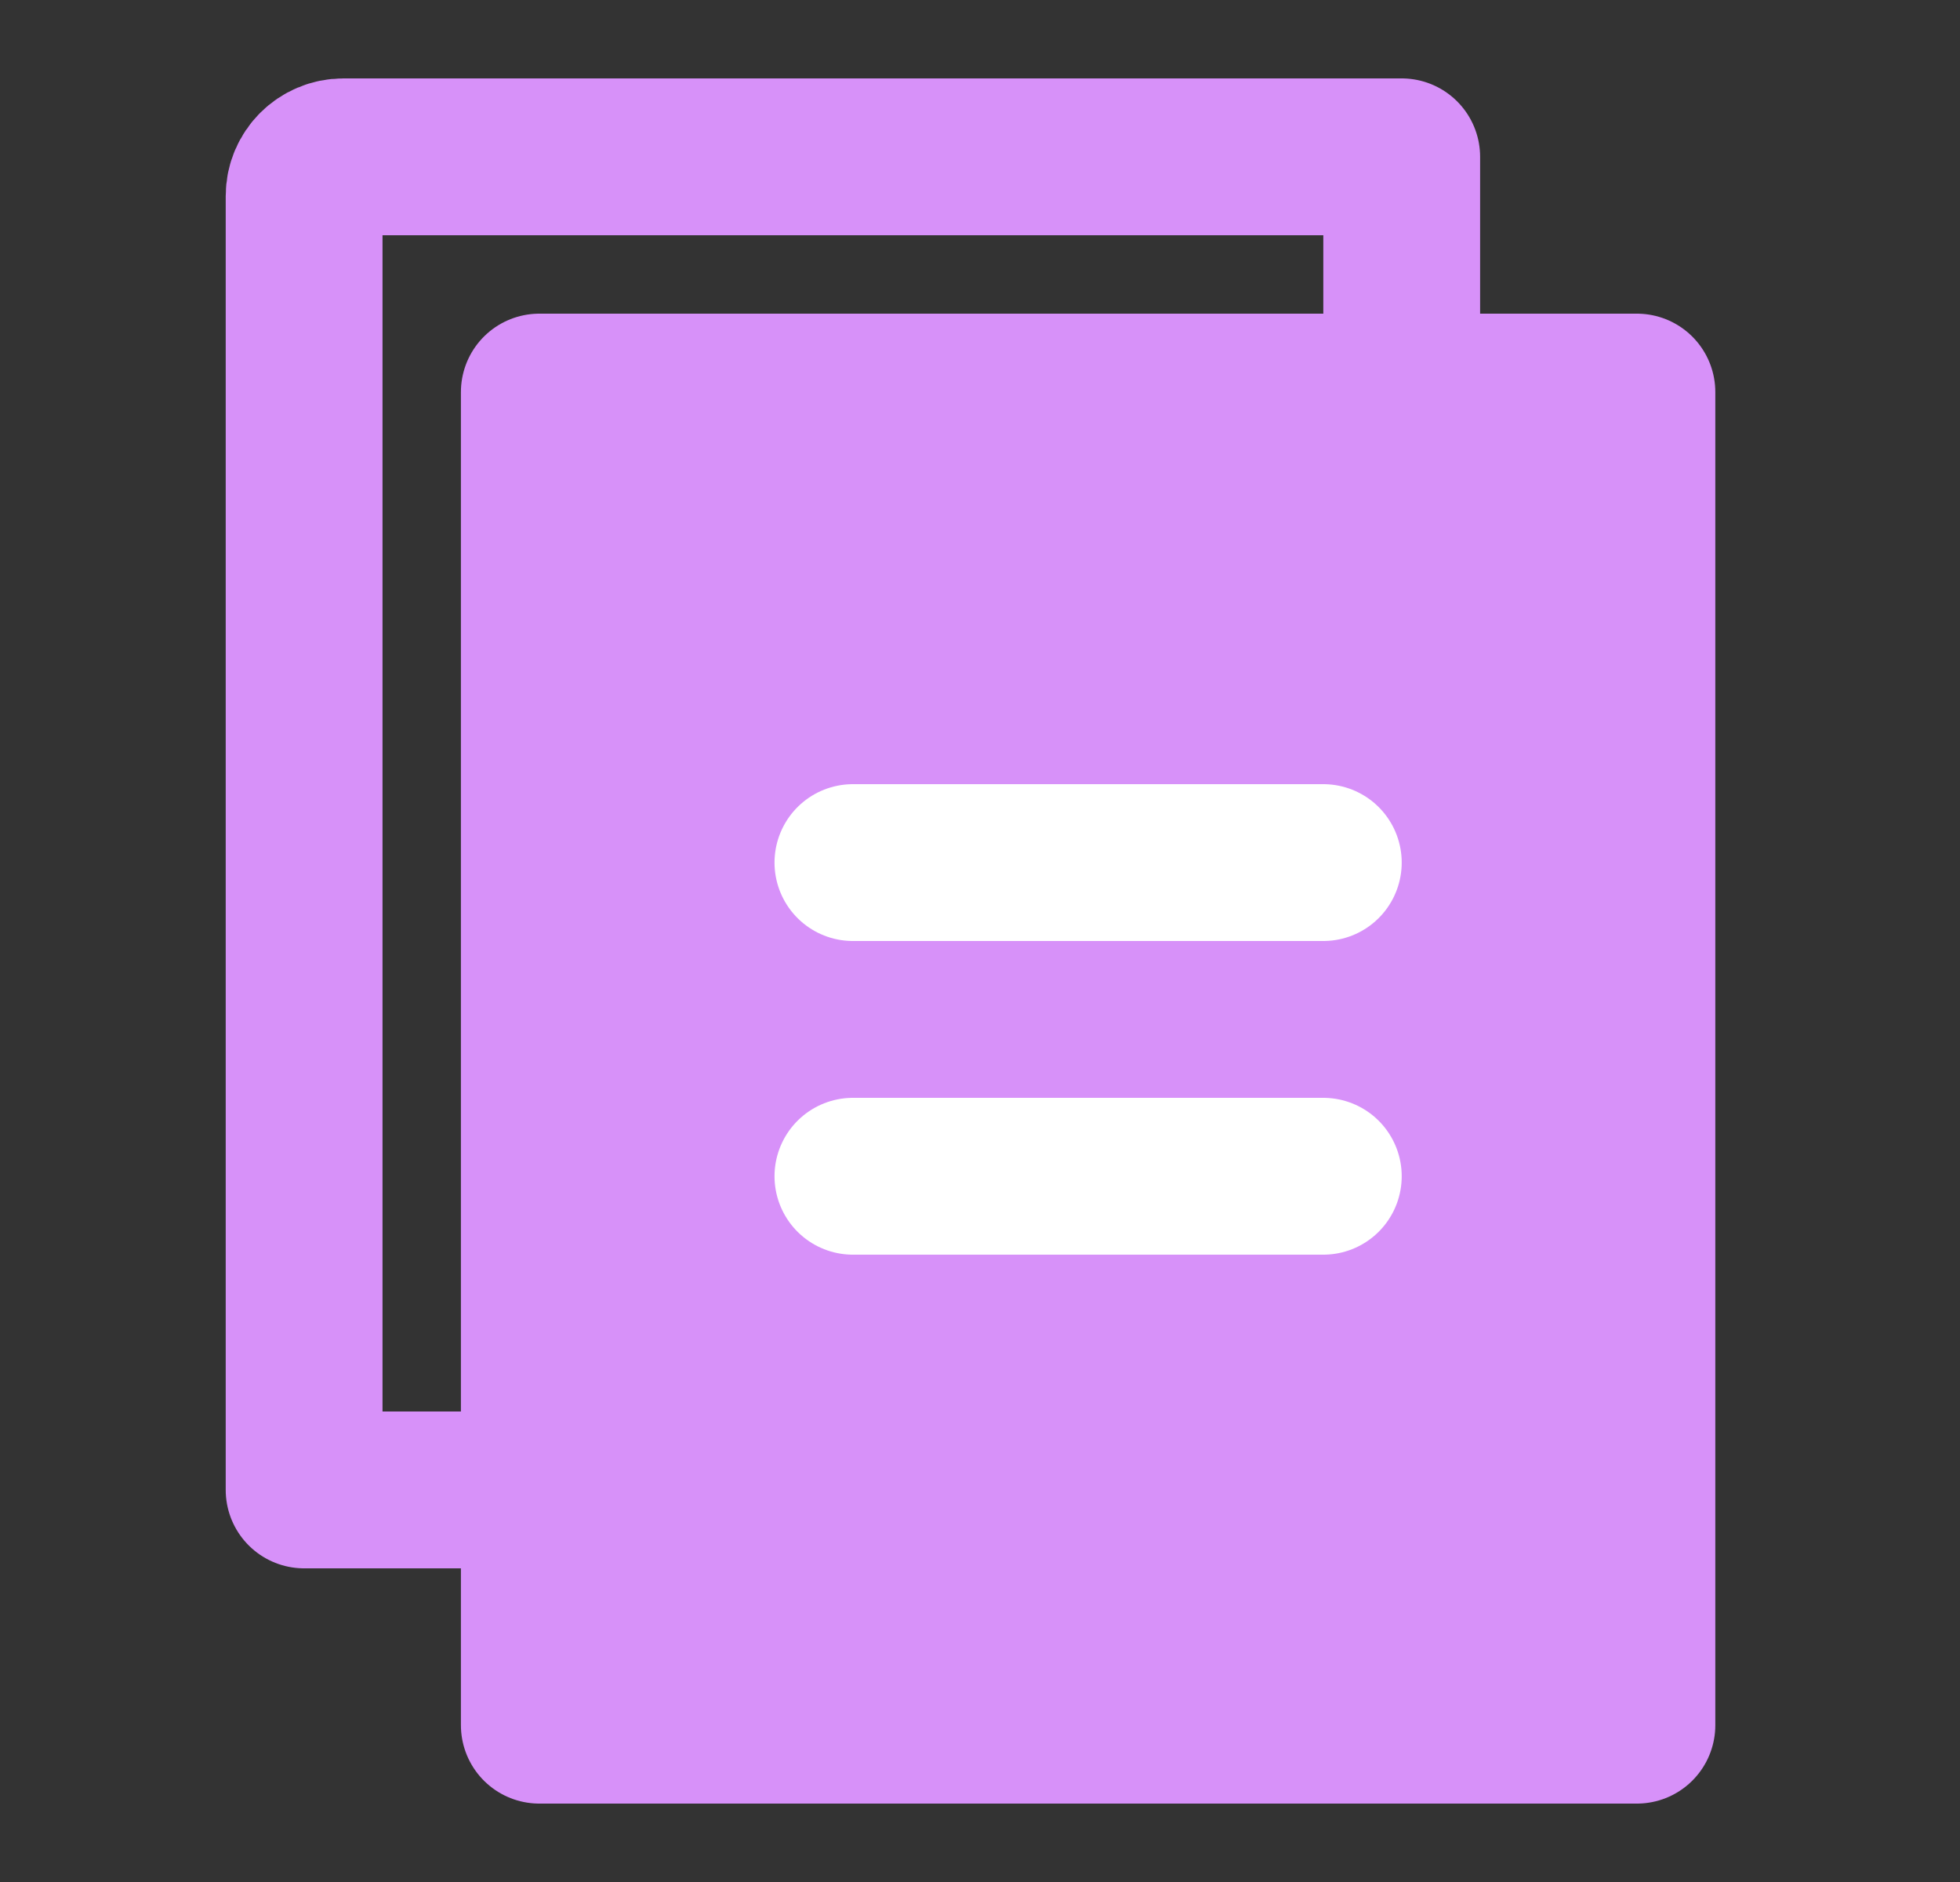 <svg width="25" height="24" viewBox="0 0 25 24" fill="none" xmlns="http://www.w3.org/2000/svg">
    <rect x="0" y="0" width="25" height="24" fill="#333333" stroke="none"/>
    <g id="Frame">
        <path id="Vector" d="M20.879 5H6.879V22H20.879V5Z" fill="#D791F9" stroke="#D791F9" stroke-width="2" stroke-linejoin="round"/>
        <path id="Vector_2" d="M17.879 5V2H4.379C4.103 2 3.879 2.224 3.879 2.5V19H6.879" stroke="#D791F9" stroke-width="2" stroke-linecap="round" stroke-linejoin="round"/>
        <path id="Vector_3" d="M10.879 11H16.879" stroke="white" stroke-width="2" stroke-linecap="round" stroke-linejoin="round"/>
        <path id="Vector_4" d="M10.879 15H16.879" stroke="white" stroke-width="2" stroke-linecap="round" stroke-linejoin="round"/>
    </g>
</svg>